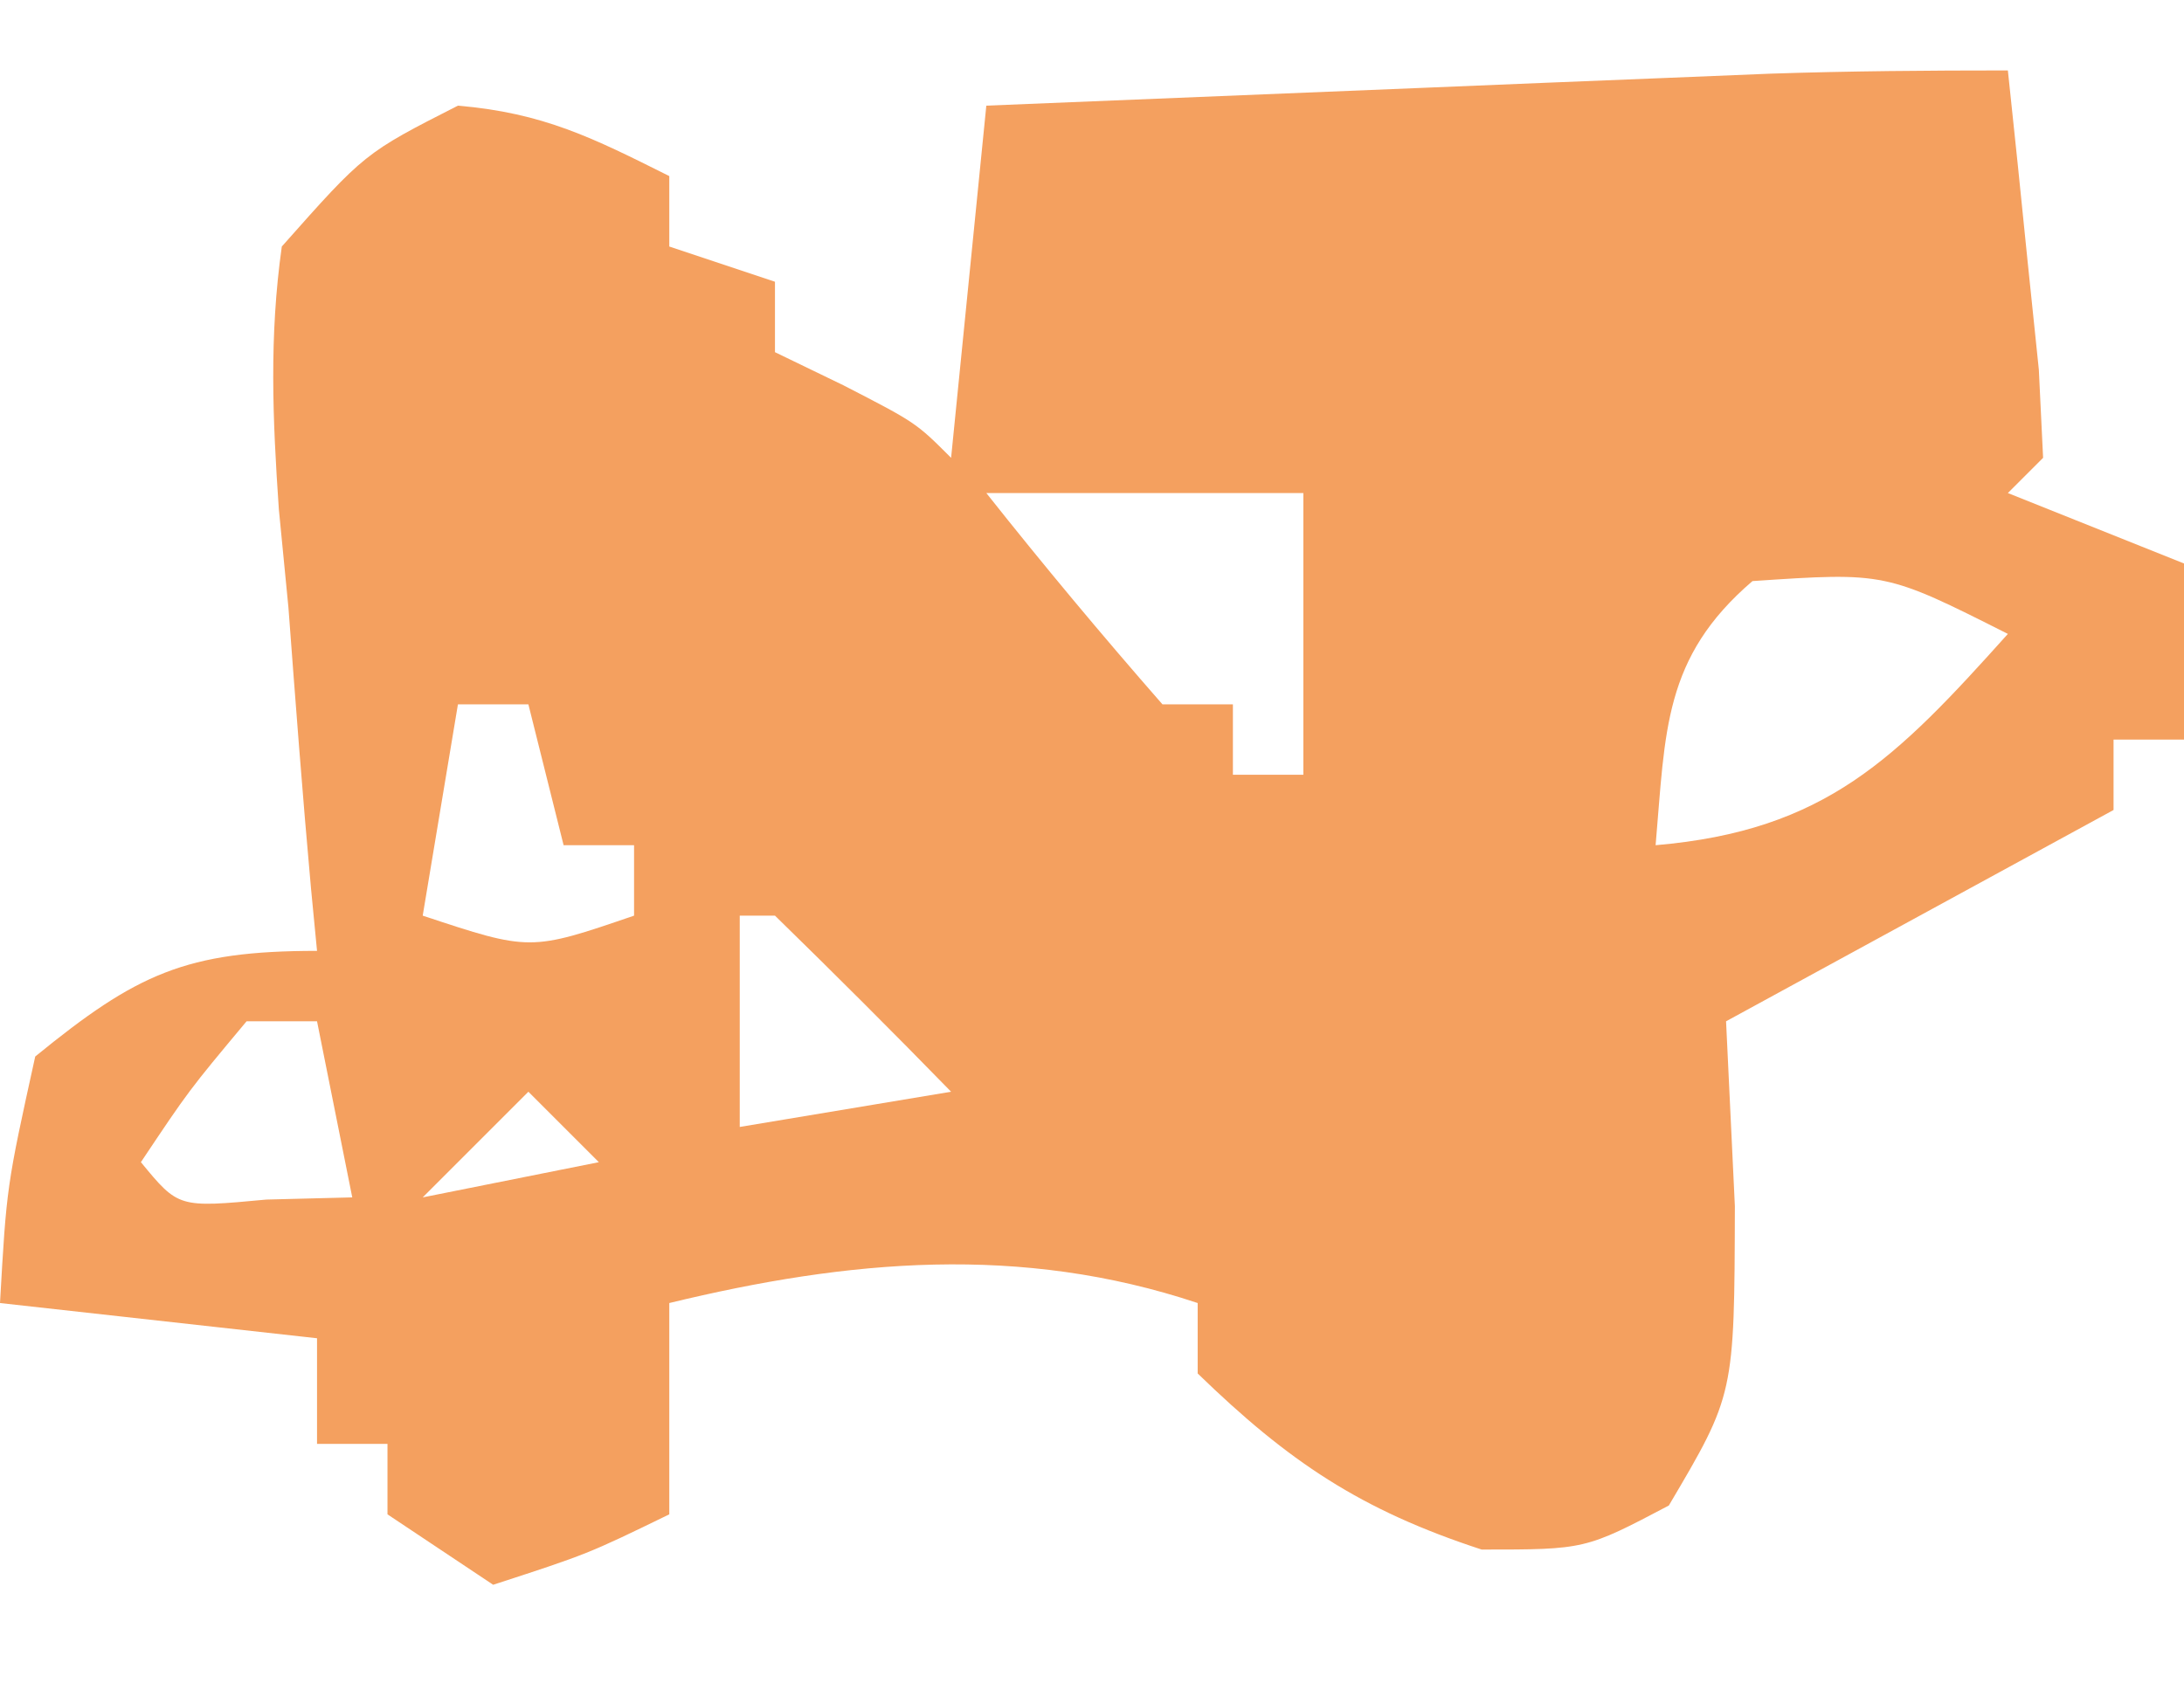 <?xml version="1.0" encoding="UTF-8"?>
<svg version="1.1" xmlns="http://www.w3.org/2000/svg" width="62" height="48">
<path d="M0 0 C0.194 1.812 0.38 3.624 0.562 5.438 C0.719 6.952 0.719 6.952 0.879 8.496 C0.939 9.736 0.939 9.736 1 11 C0.67 11.33 0.34 11.66 0 12 C2.475 12.99 2.475 12.99 5 14 C5 15.65 5 17.3 5 19 C4.34 19 3.68 19 3 19 C3 19.66 3 20.32 3 21 C-0.63 22.98 -4.26 24.96 -8 27 C-7.918 28.733 -7.835 30.465 -7.75 32.25 C-7.764 37.6 -7.764 37.6 -9.625 40.75 C-12 42 -12 42 -14.938 42 C-18.371 40.879 -20.417 39.507 -23 37 C-23 36.34 -23 35.68 -23 35 C-28.024 33.325 -32.901 33.764 -38 35 C-38 36.98 -38 38.96 -38 41 C-40.312 42.125 -40.312 42.125 -43 43 C-43.99 42.34 -44.98 41.68 -46 41 C-46 40.34 -46 39.68 -46 39 C-46.66 39 -47.32 39 -48 39 C-48 38.01 -48 37.02 -48 36 C-50.97 35.67 -53.94 35.34 -57 35 C-56.812 31.688 -56.812 31.688 -56 28 C-53.121 25.651 -51.725 25 -48 25 C-48.056 24.415 -48.113 23.83 -48.171 23.228 C-48.412 20.57 -48.613 17.911 -48.812 15.25 C-48.947 13.869 -48.947 13.869 -49.084 12.461 C-49.261 9.887 -49.36 7.556 -49 5 C-46.648 2.348 -46.648 2.348 -44 1 C-41.569 1.208 -40.171 1.914 -38 3 C-38 3.66 -38 4.32 -38 5 C-37.01 5.33 -36.02 5.66 -35 6 C-35 6.66 -35 7.32 -35 8 C-34.361 8.309 -33.721 8.619 -33.062 8.938 C-31 10 -31 10 -30 11 C-29.67 7.7 -29.34 4.4 -29 1 C-24.917 0.832 -20.833 0.666 -16.75 0.5 C-15.591 0.452 -14.432 0.405 -13.238 0.355 C-12.123 0.31 -11.008 0.265 -9.859 0.219 C-8.32 0.156 -8.32 0.156 -6.749 0.092 C-4.5 0.017 -2.25 0 0 0 Z M-29 12 C-27.384 14.041 -25.714 16.041 -24 18 C-23.34 18 -22.68 18 -22 18 C-22 18.66 -22 19.32 -22 20 C-21.34 20 -20.68 20 -20 20 C-20 17.36 -20 14.72 -20 12 C-22.97 12 -25.94 12 -29 12 Z M-7.25 14.5 C-9.788 16.675 -9.719 18.769 -10 22 C-5.167 21.586 -3.173 19.536 0 16 C-3.475 14.247 -3.475 14.247 -7.25 14.5 Z M-44 18 C-44.33 19.98 -44.66 21.96 -45 24 C-41.951 25.011 -41.951 25.011 -39 24 C-39 23.34 -39 22.68 -39 22 C-39.66 22 -40.32 22 -41 22 C-41.33 20.68 -41.66 19.36 -42 18 C-42.66 18 -43.32 18 -44 18 Z M-36 24 C-36 25.98 -36 27.96 -36 30 C-34.02 29.67 -32.04 29.34 -30 29 C-31.645 27.312 -33.313 25.646 -35 24 C-35.33 24 -35.66 24 -36 24 Z M-50 27 C-51.637 28.96 -51.637 28.96 -53 31 C-51.934 32.296 -51.934 32.296 -49.438 32.062 C-48.633 32.042 -47.829 32.021 -47 32 C-47.33 30.35 -47.66 28.7 -48 27 C-48.66 27 -49.32 27 -50 27 Z M-42 29 C-42.99 29.99 -43.98 30.98 -45 32 C-43.35 31.67 -41.7 31.34 -40 31 C-40.66 30.34 -41.32 29.68 -42 29 Z " fill="#F4A05F" transform="translate(57,2)"/>
<path d="" fill="#F4A05F" transform="translate(0,0)"/>
</svg>
